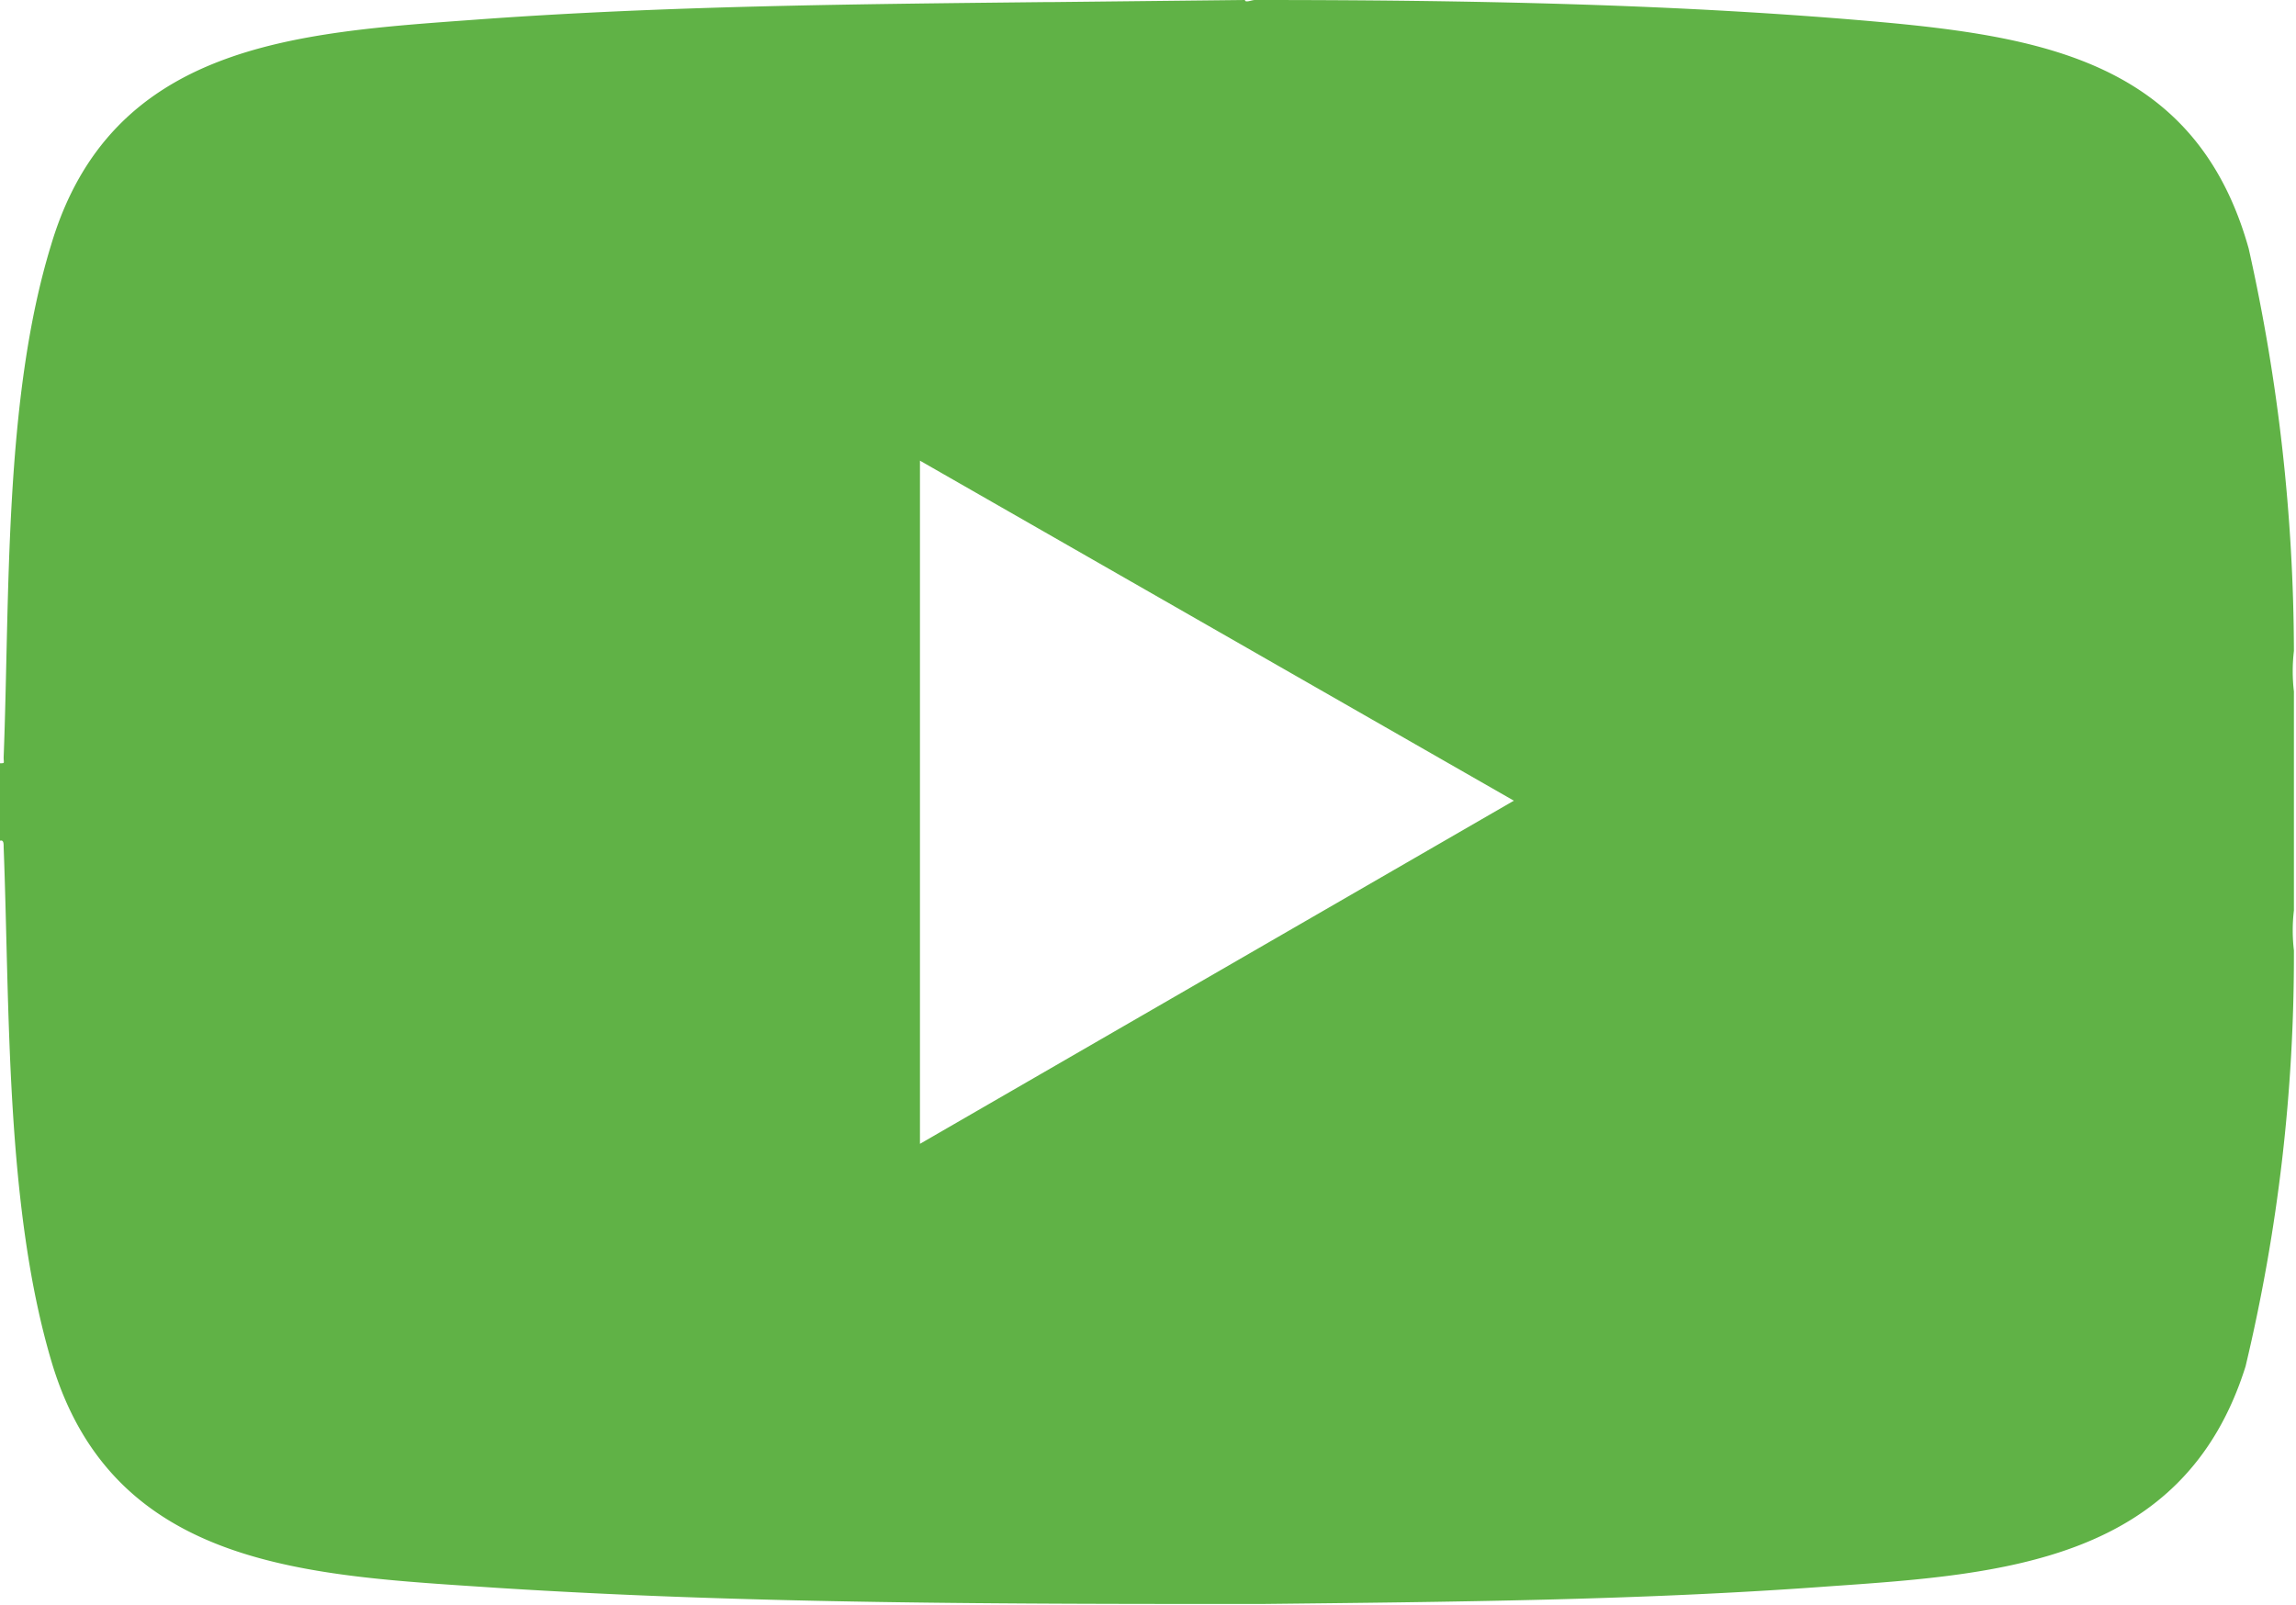 <svg xmlns="http://www.w3.org/2000/svg" viewBox="0 0 44.15 30.87"><defs><style>.a{fill:#60b246;}</style></defs><path class="a" d="M23.94,0c0,.06.13,0,.19,0,4,0,8.18.07,12.21.44,3.16.3,5.93.88,6.9,4.34a35.73,35.73,0,0,1,.87,7.74,3.35,3.35,0,0,0,0,.78v4.21a3.29,3.29,0,0,0,0,.77,34,34,0,0,1-.93,8c-1.18,3.76-4.67,4-8,4.23-3.63.27-7.29.3-10.93.34-4.87,0-9.84,0-14.69-.31C6,30.3,2.2,30.2,1,26.22c-.9-3-.81-6.82-.93-9.93,0-.07,0-.14-.07-.12V14.68c.1,0,.07,0,.07-.11.12-3.1,0-6.88.91-9.85C2.13.84,5.69.63,9.12.38c3.65-.27,7.34-.3,11-.34l.12,0ZM17.69,22l11.42-6.6L17.69,8.86Z"/></svg>